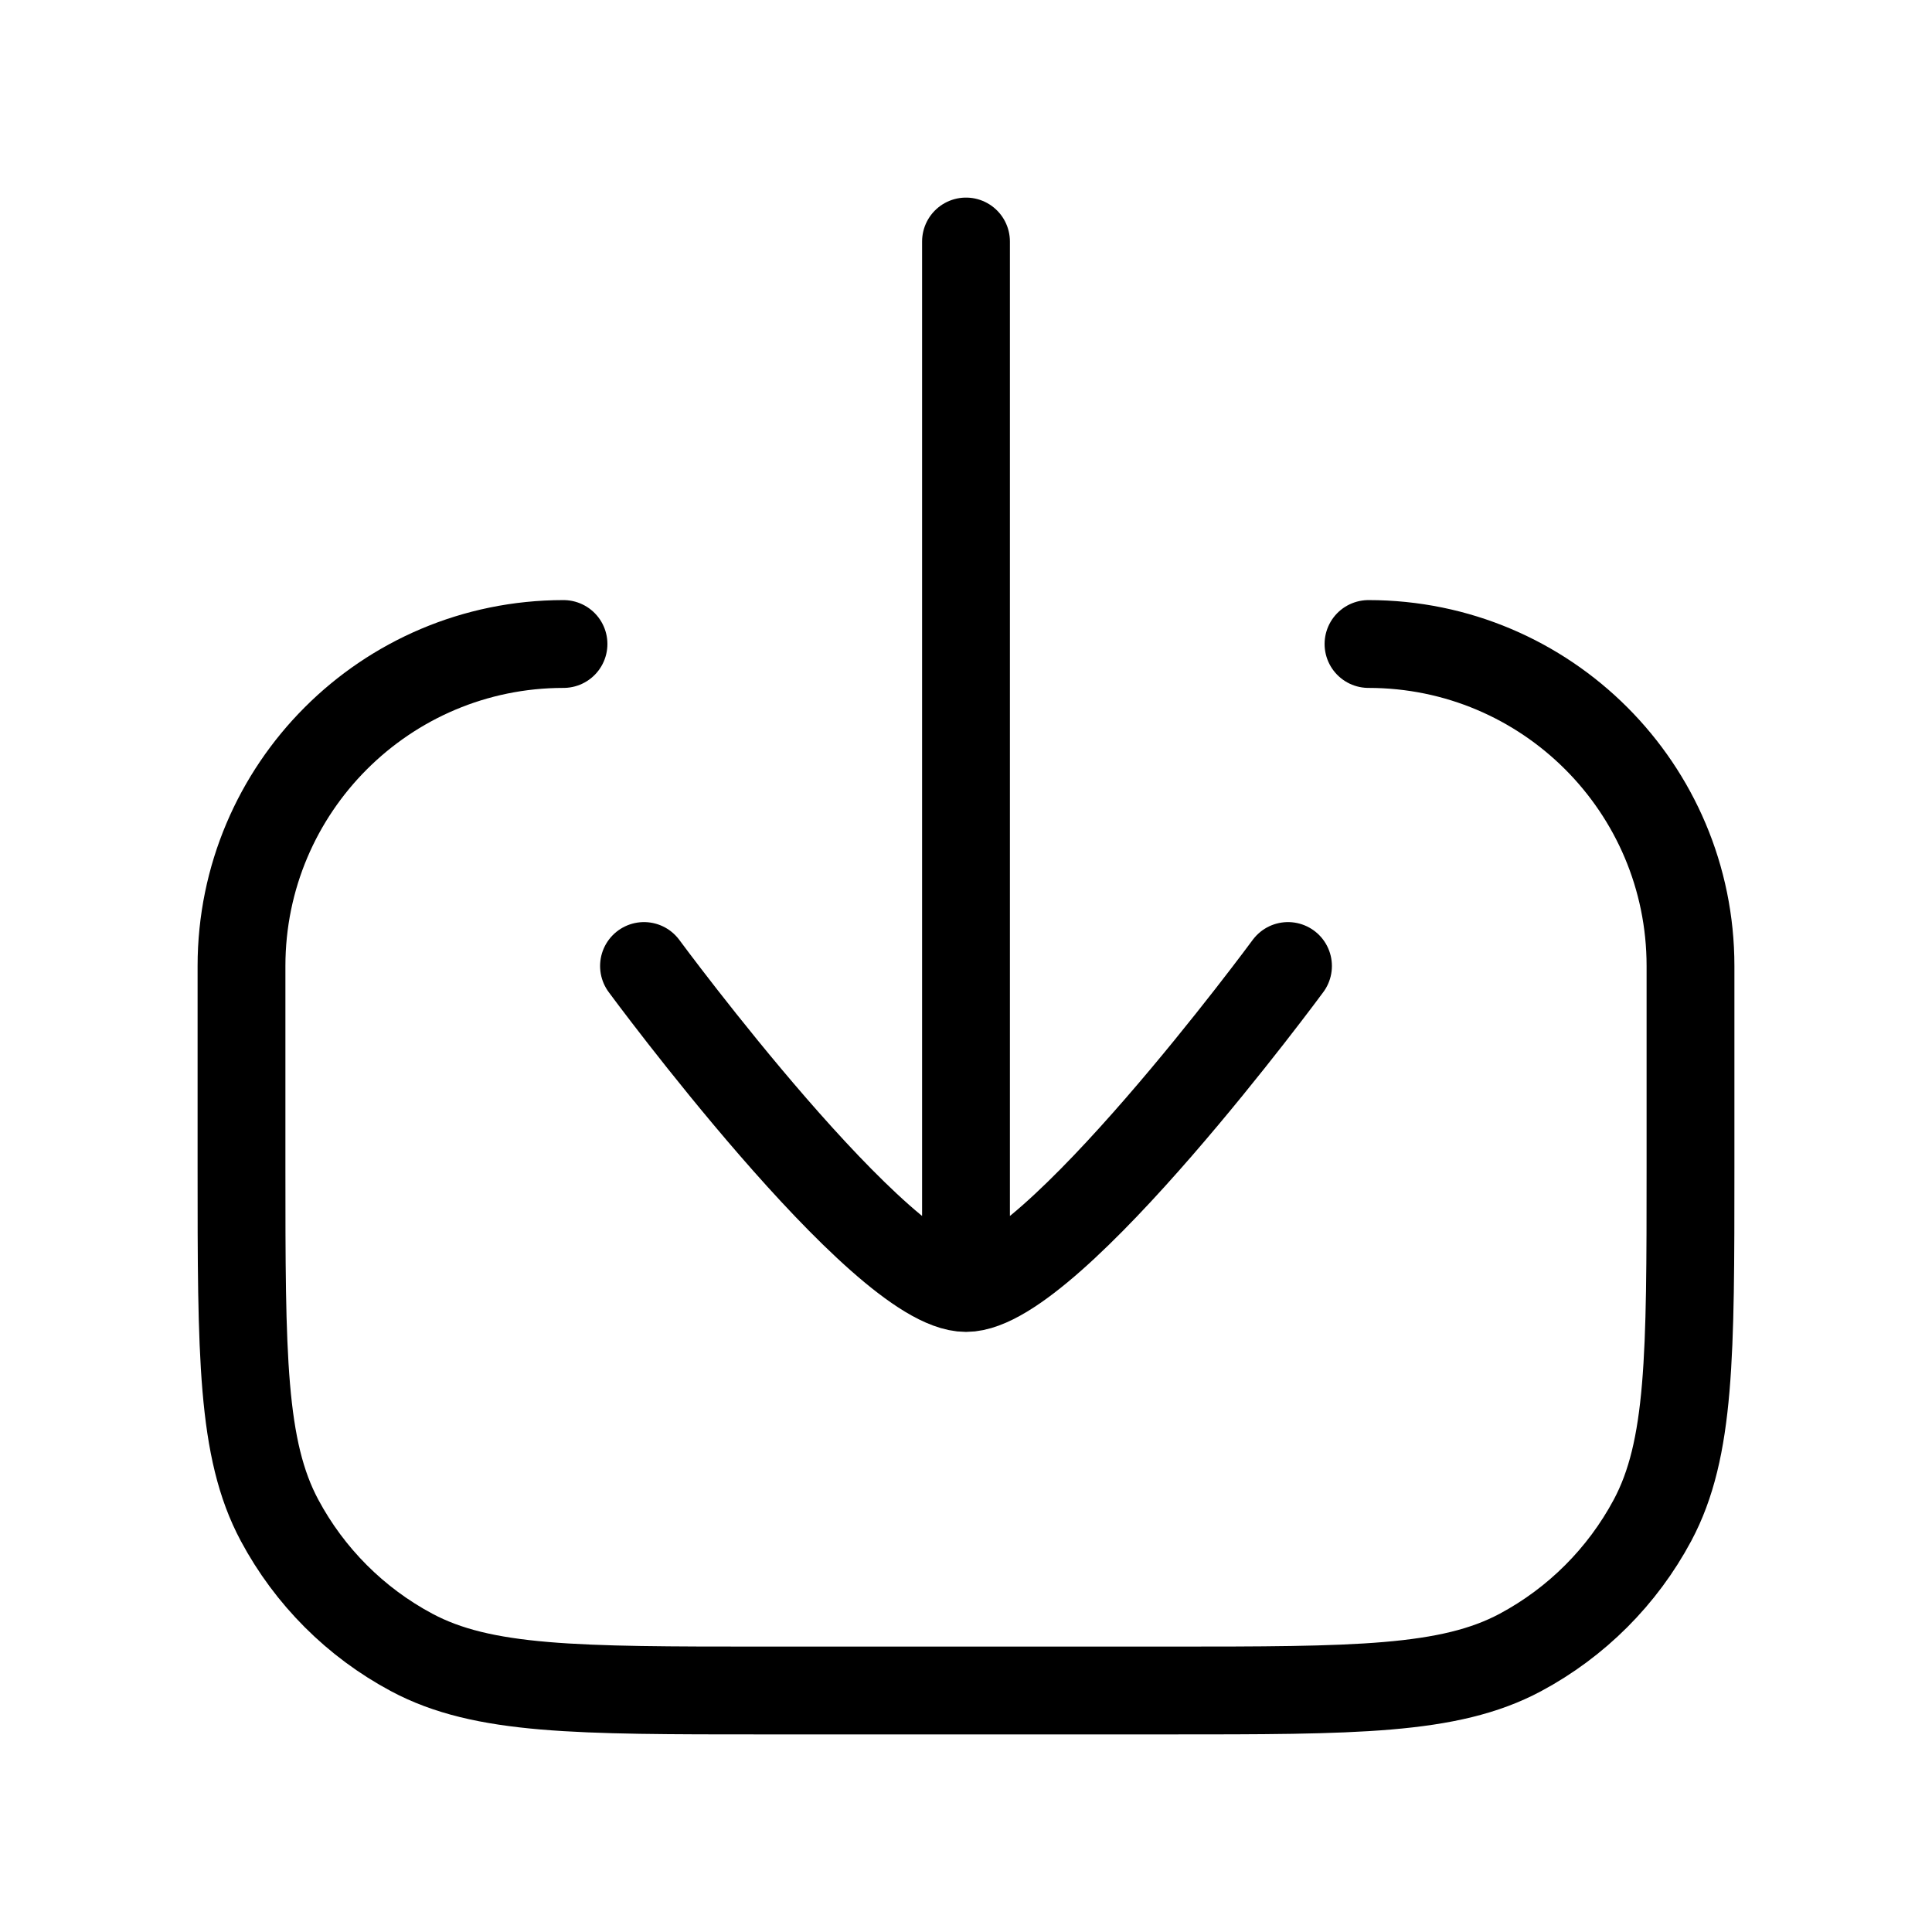<svg preserveAspectRatio="none" width="100%" height="100%" overflow="visible" style="display: block;" viewBox="0 0 33 33" fill="none" xmlns="http://www.w3.org/2000/svg">
<g id="download-02-stroke-rounded 1">
<path id="Vector" d="M22 16.5C22 16.5 17.95 22 16.5 22C15.051 22 11 16.5 11 16.5M16.5 21.312V4.125" stroke="black" stroke-width="1.5" stroke-linecap="round" stroke-linejoin="round"/>
<path id="Vector_2" d="M23.375 11C26.413 11 28.875 13.462 28.875 16.5V19.938C28.875 23.148 28.875 24.753 28.226 25.968C27.713 26.927 26.927 27.713 25.968 28.226C24.753 28.875 23.148 28.875 19.938 28.875H13.063C9.853 28.875 8.247 28.875 7.032 28.225C6.073 27.713 5.288 26.927 4.775 25.968C4.125 24.753 4.125 23.148 4.125 19.937V16.499C4.126 13.463 6.586 11.002 9.622 11H9.625" stroke="black" stroke-width="1.5" stroke-linecap="round" stroke-linejoin="round"/>
</g>
</svg>

